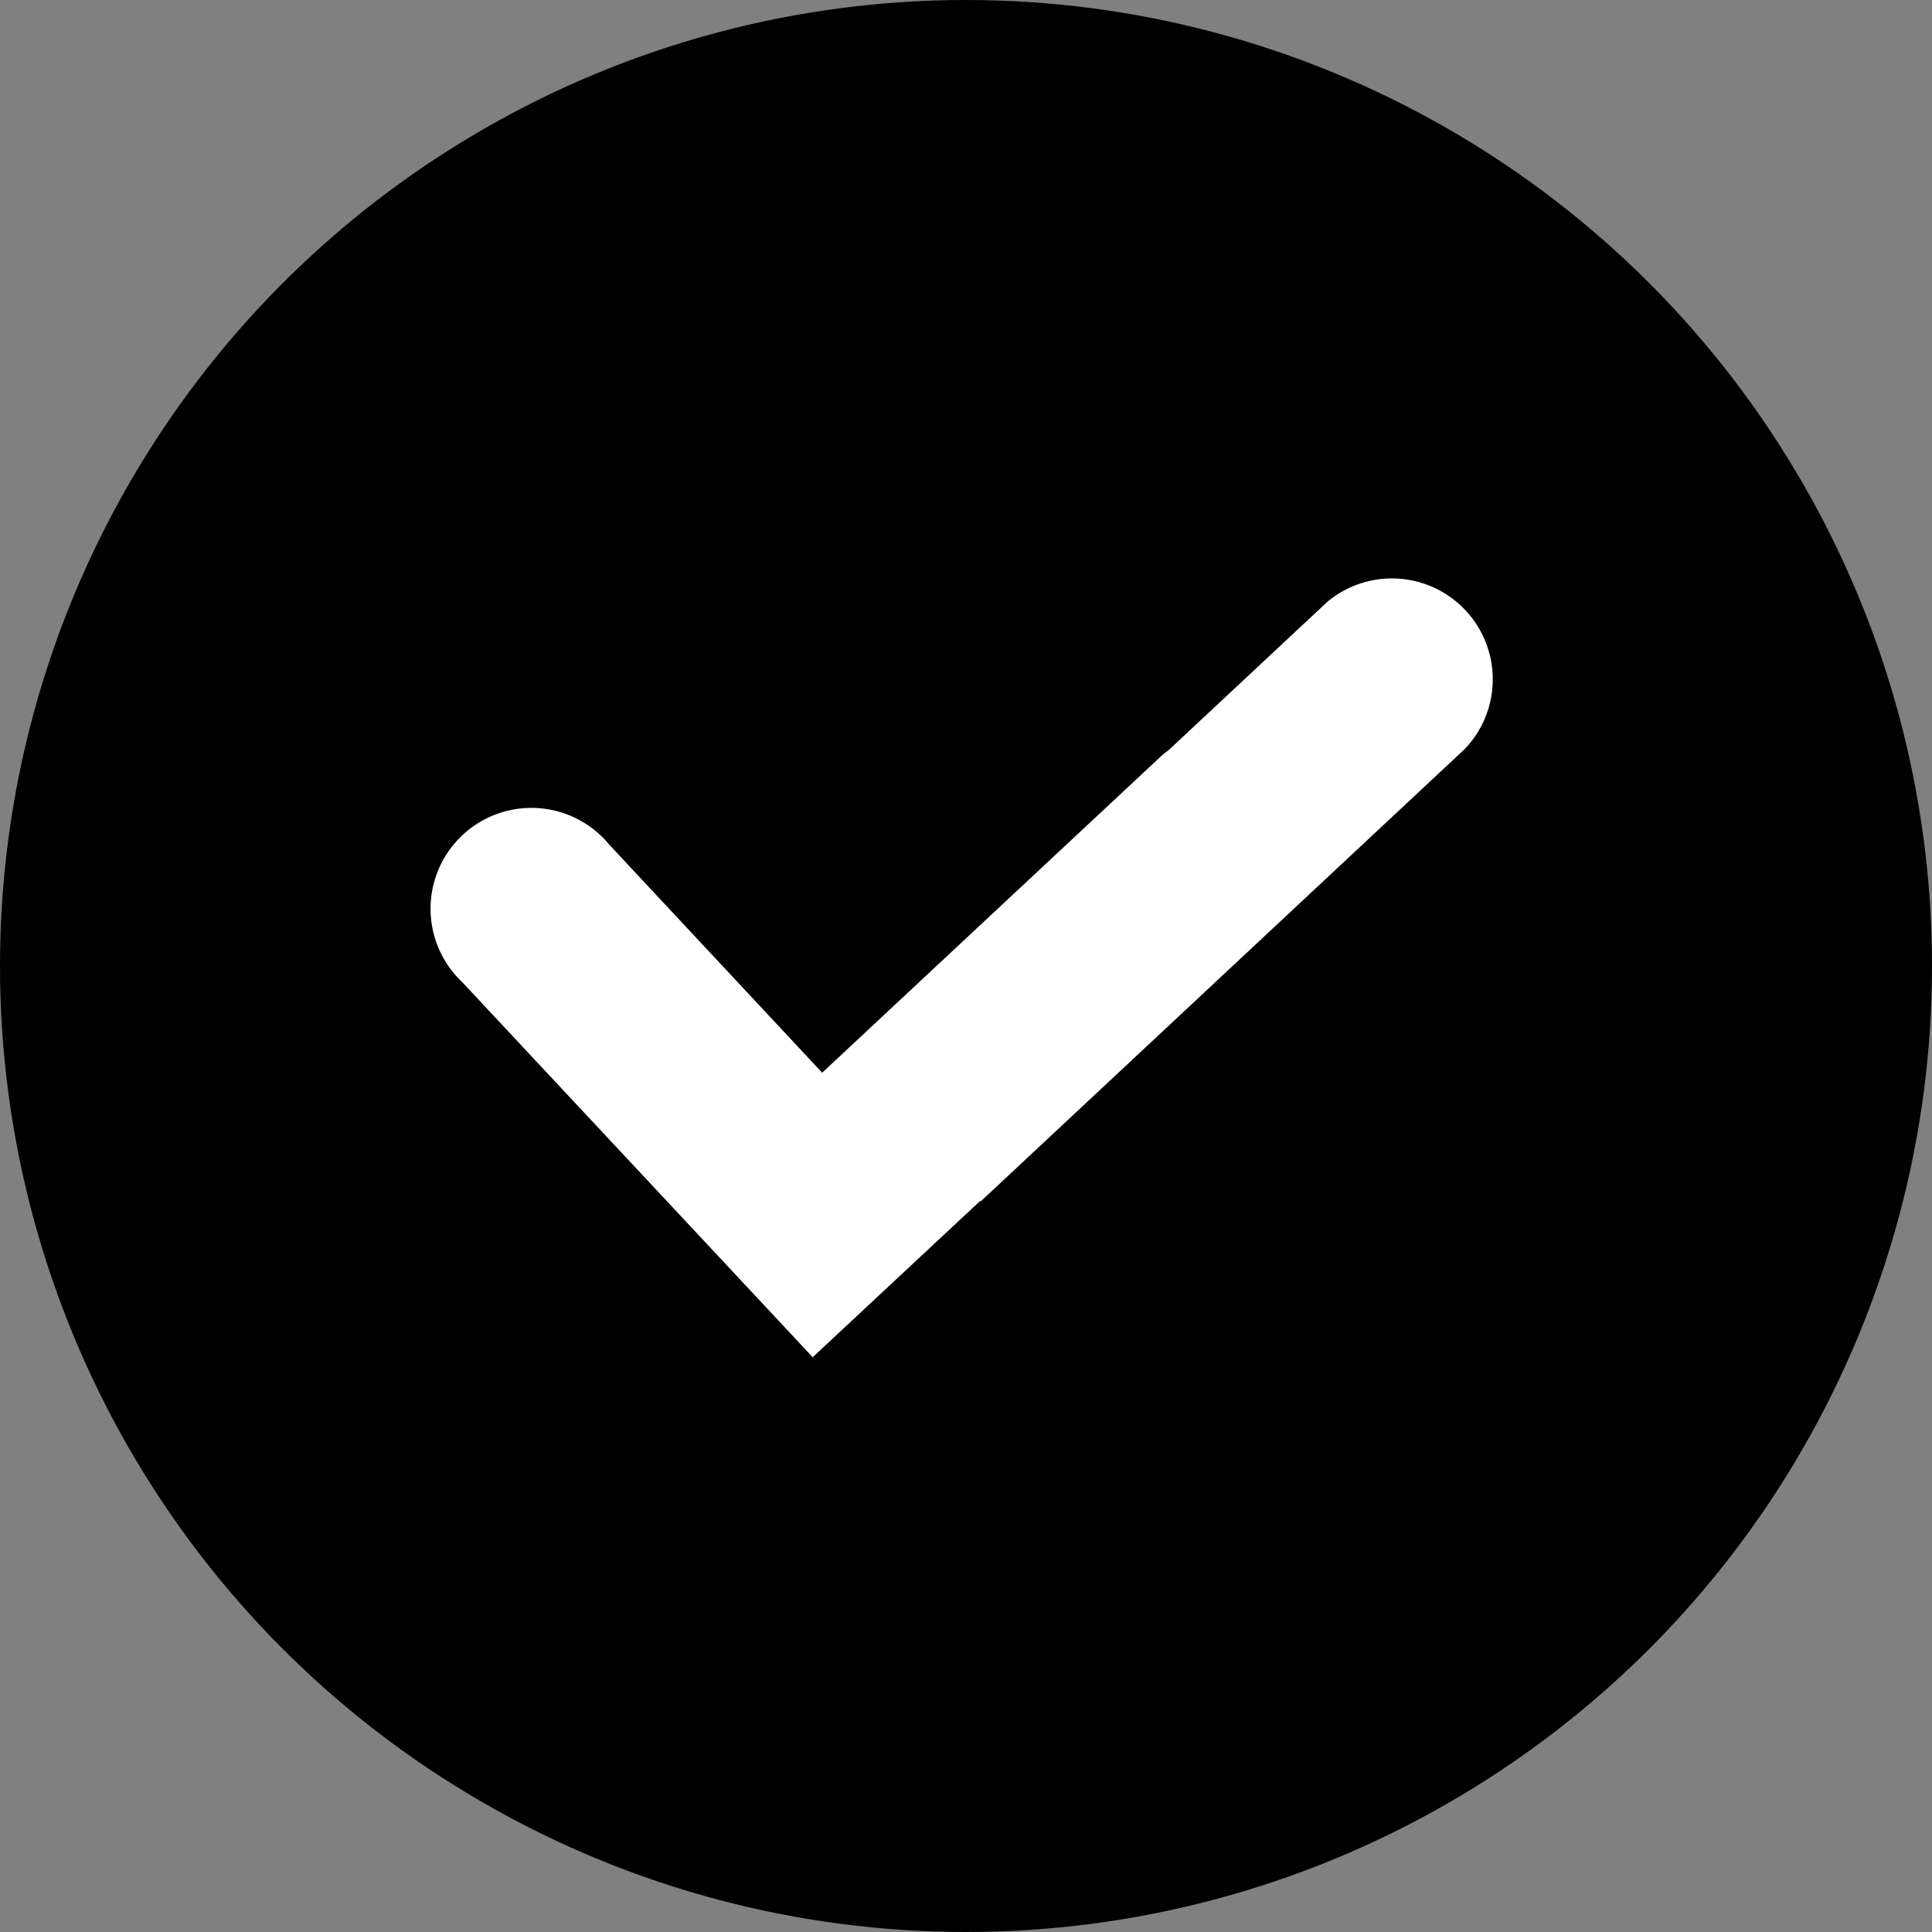 <svg xmlns="http://www.w3.org/2000/svg" width="19.156" height="19.156" viewBox="0 0 19.156 19.156">
  <rect x="0" y="0" width="19.156" height="19.156" fill="#808080" stroke="none"/>
  <g id="图层_x0020_1" transform="translate(0 -0.078)">
    <circle id="Ellipse_2588" data-name="Ellipse 2588" cx="9.578" cy="9.578" r="9.578" transform="translate(0 0.078)"/>
    <path id="Path_223340" data-name="Path 223340" d="M3.369,7.676.631,4.746A1,1,0,1,1,2.09,3.384L4.2,5.644,7.544,2.521a1,1,0,0,1,.094-.078L9.21.974a1,1,0,0,1,1.363,1.459l-4.8,4.486-.005-.005L4.106,8.465Z" transform="translate(3.952 5.07)" fill="#fff" fill-rule="evenodd"/>
  </g>
</svg>
